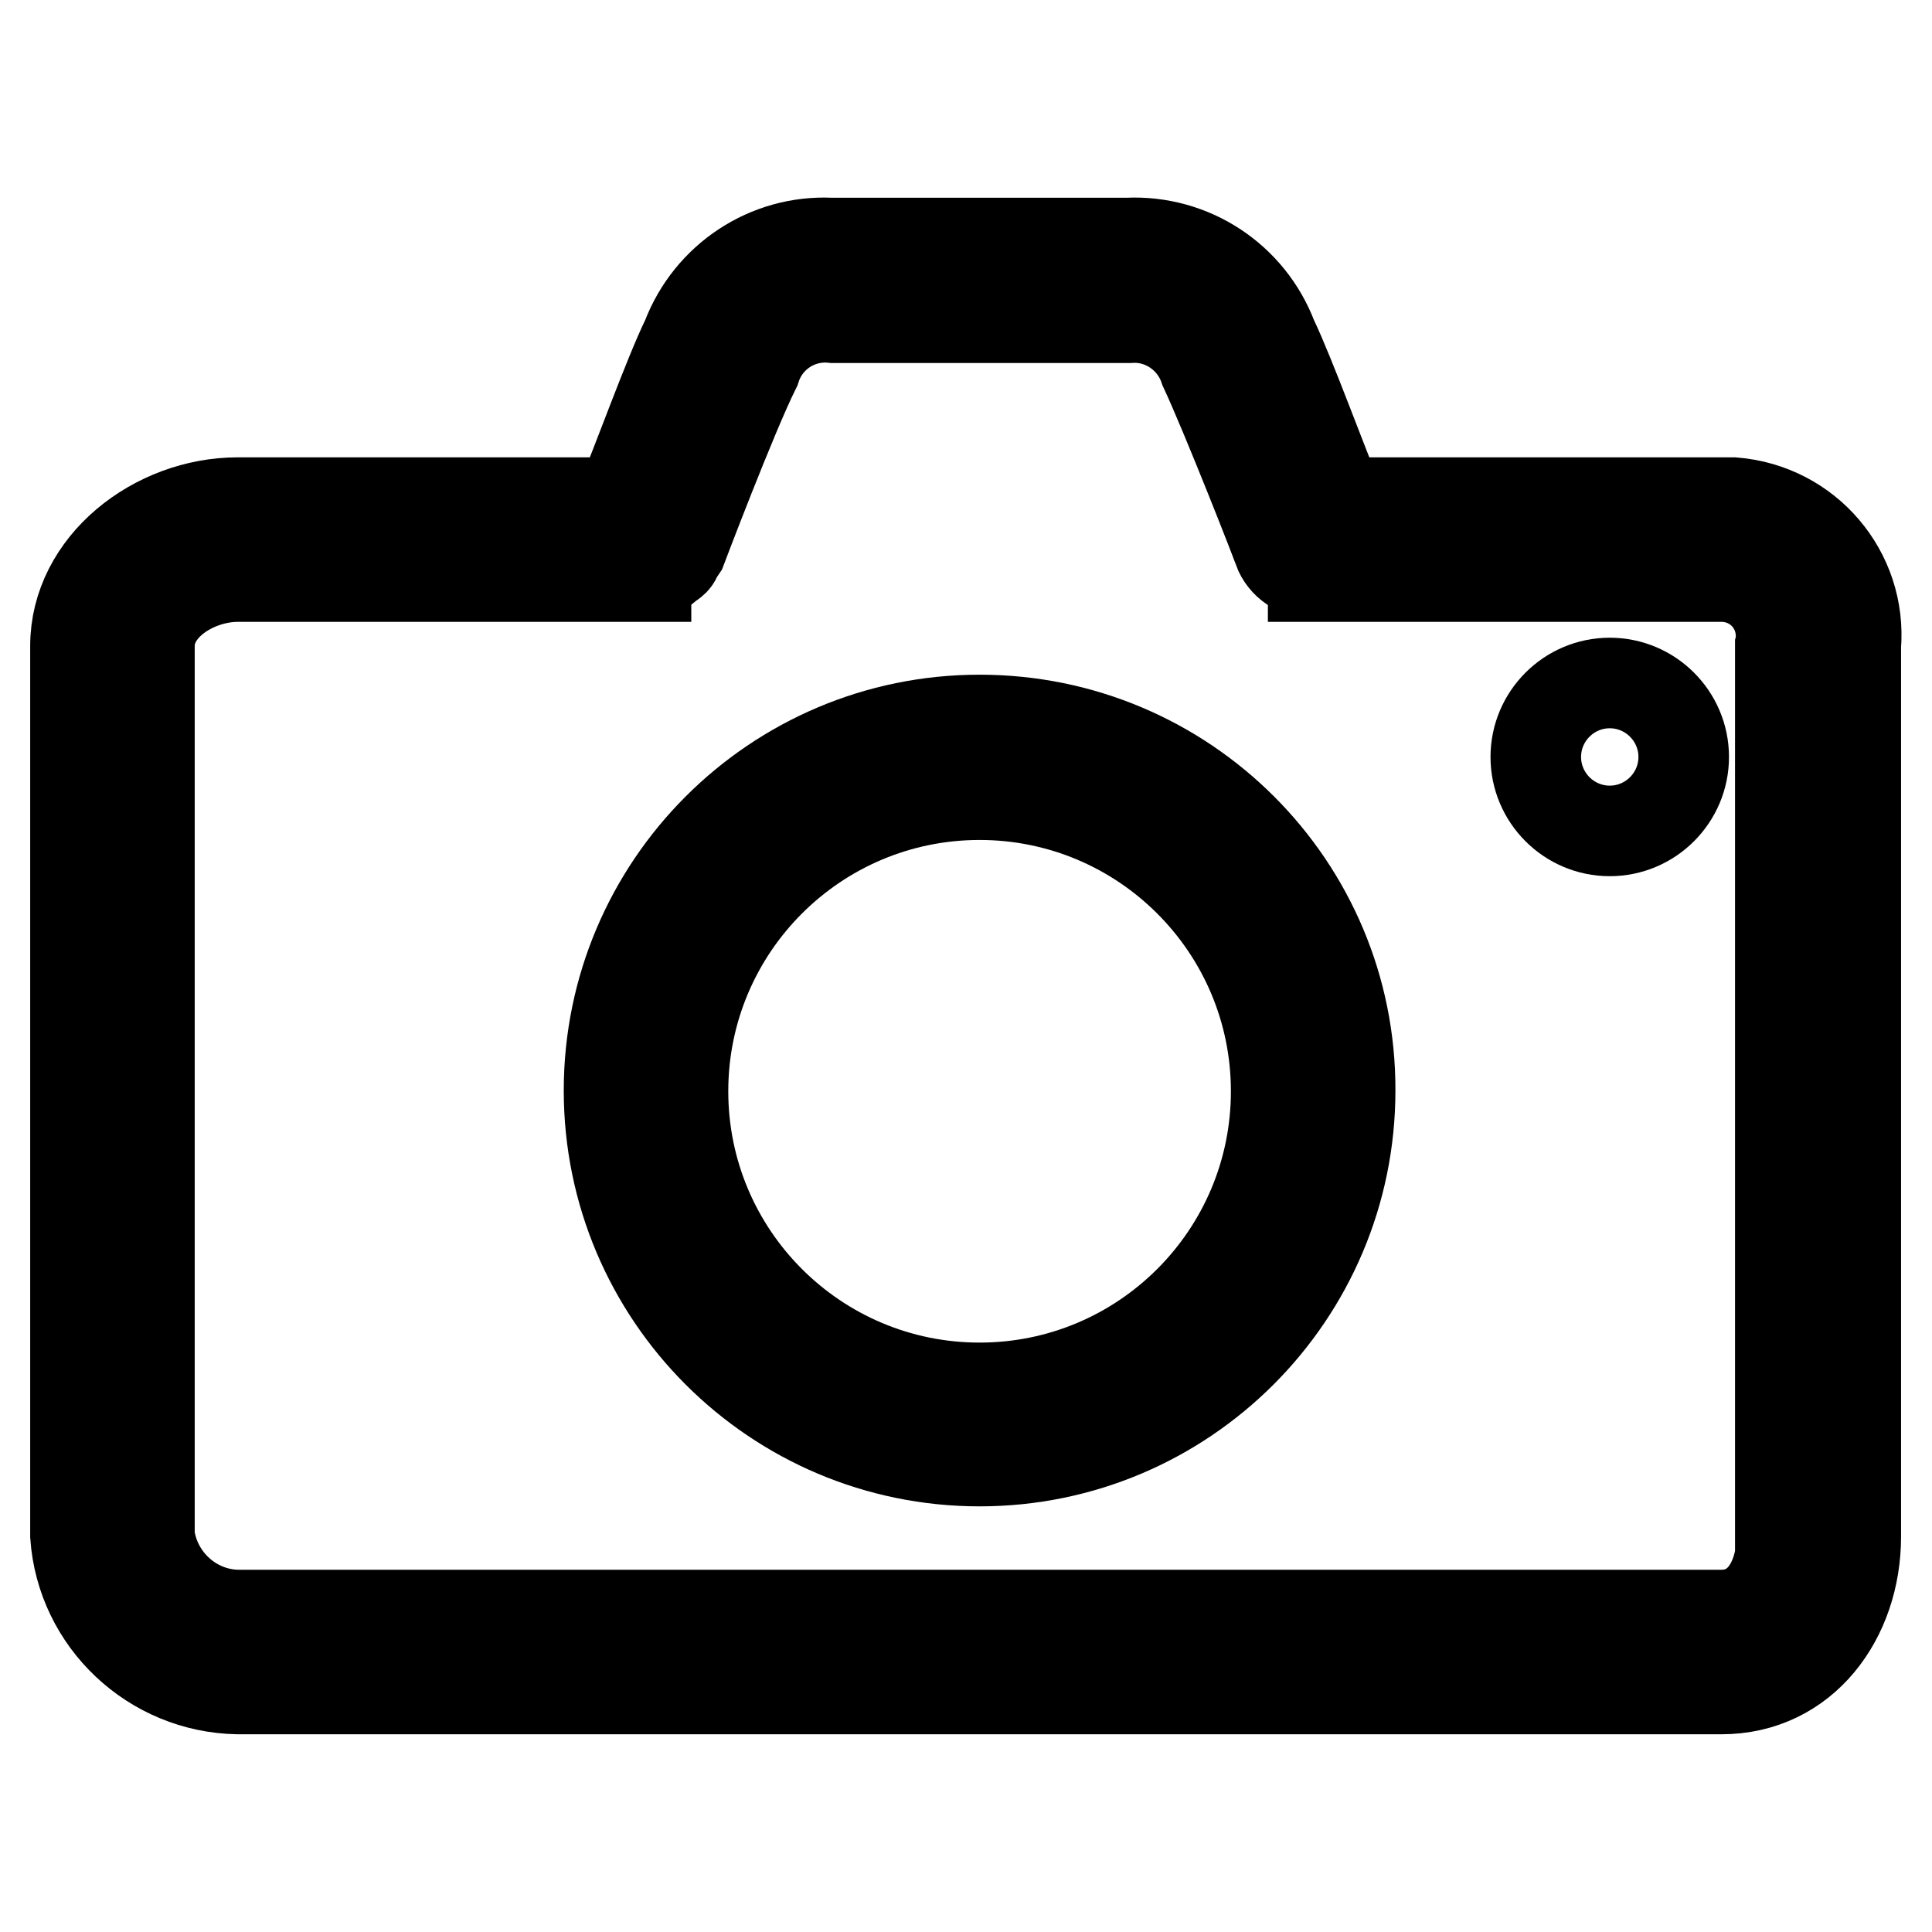<?xml version="1.0" encoding="utf-8"?>
<!-- Svg Vector Icons : http://www.onlinewebfonts.com/icon -->
<!DOCTYPE svg PUBLIC "-//W3C//DTD SVG 1.1//EN" "http://www.w3.org/Graphics/SVG/1.1/DTD/svg11.dtd">
<svg version="1.1" xmlns="http://www.w3.org/2000/svg" xmlns:xlink="http://www.w3.org/1999/xlink" x="0px" y="0px" viewBox="0 0 256 256" enable-background="new 0 0 256 256" xml:space="preserve">
<g> <path stroke-width="12" fill-opacity="0" stroke="#000000"  d="M203.5,100.3c0,5.4,4.4,9.8,9.8,9.8c5.4,0,9.8-4.4,9.8-9.8c0,0,0,0,0,0c0-5.4-4.4-9.8-9.8-9.8 C207.9,90.5,203.5,94.9,203.5,100.3C203.5,100.3,203.5,100.3,203.5,100.3z"/> <path stroke-width="12" fill-opacity="0" stroke="#000000"  d="M129.8,95.4c-27.1,0-49.1,22-49.1,49.1c0,27.1,22,49.1,49.1,49.1c27.1,0,49.1-22,49.1-49.1 C179,117.4,157,95.4,129.8,95.4z M129.8,183.9c-21.7,0-39.3-17.6-39.3-39.3c0-21.7,17.6-39.3,39.3-39.3c21.7,0,39.3,17.6,39.3,39.3 C169.1,166.3,151.5,183.9,129.8,183.9L129.8,183.9z"/> <path stroke-width="12" fill-opacity="0" stroke="#000000"  d="M228.1,66.6h-50.7c-2.1-4.9-6.4-16.8-8.8-21.8c-3-7.9-10.7-13-19.2-12.6h-39.3C101.7,31.8,94,36.9,91,44.8 c-2.4,4.9-6.7,16.9-8.8,21.8H31.5c-10.9,0-21.5,8.2-21.5,19v117.9c0.8,11.3,10.2,20.1,21.5,20.3h196.6c10.9,0,17.8-9.4,17.8-20.2 V85.6c0.8-9.7-6.4-18.2-16.2-19C229.2,66.6,228.7,66.6,228.1,66.6L228.1,66.6z M236.1,203.5c0,5.4-2.6,10.5-8,10.5H31.5 c-5.9-0.1-10.9-4.6-11.7-10.5V85.6c0-5.4,6.2-9.2,11.7-9.2h54.1v-0.3c0.4-0.1,0.8-0.2,1.2-0.4h0.6c0.4-0.2,0.8-0.5,1.2-0.9 c0.2-0.1,0.5-0.3,0.7-0.5c0.2-0.2,0.3-0.4,0.4-0.7c0.2-0.3,0.4-0.6,0.6-0.9c0,0,6.7-17.7,9.8-23.9c1.4-4.4,5.7-7.2,10.3-6.7h39.3 c4.4-0.3,8.5,2.5,9.9,6.7c2.9,6.2,9.8,23.8,9.8,24c0.7,1.9,2.6,3.2,4.6,3.1v0.5h54.1c4.4,0,7.9,3.5,7.9,7.9c0,0.4,0,0.8-0.1,1.2 V203.5L236.1,203.5z"/></g>
</svg>